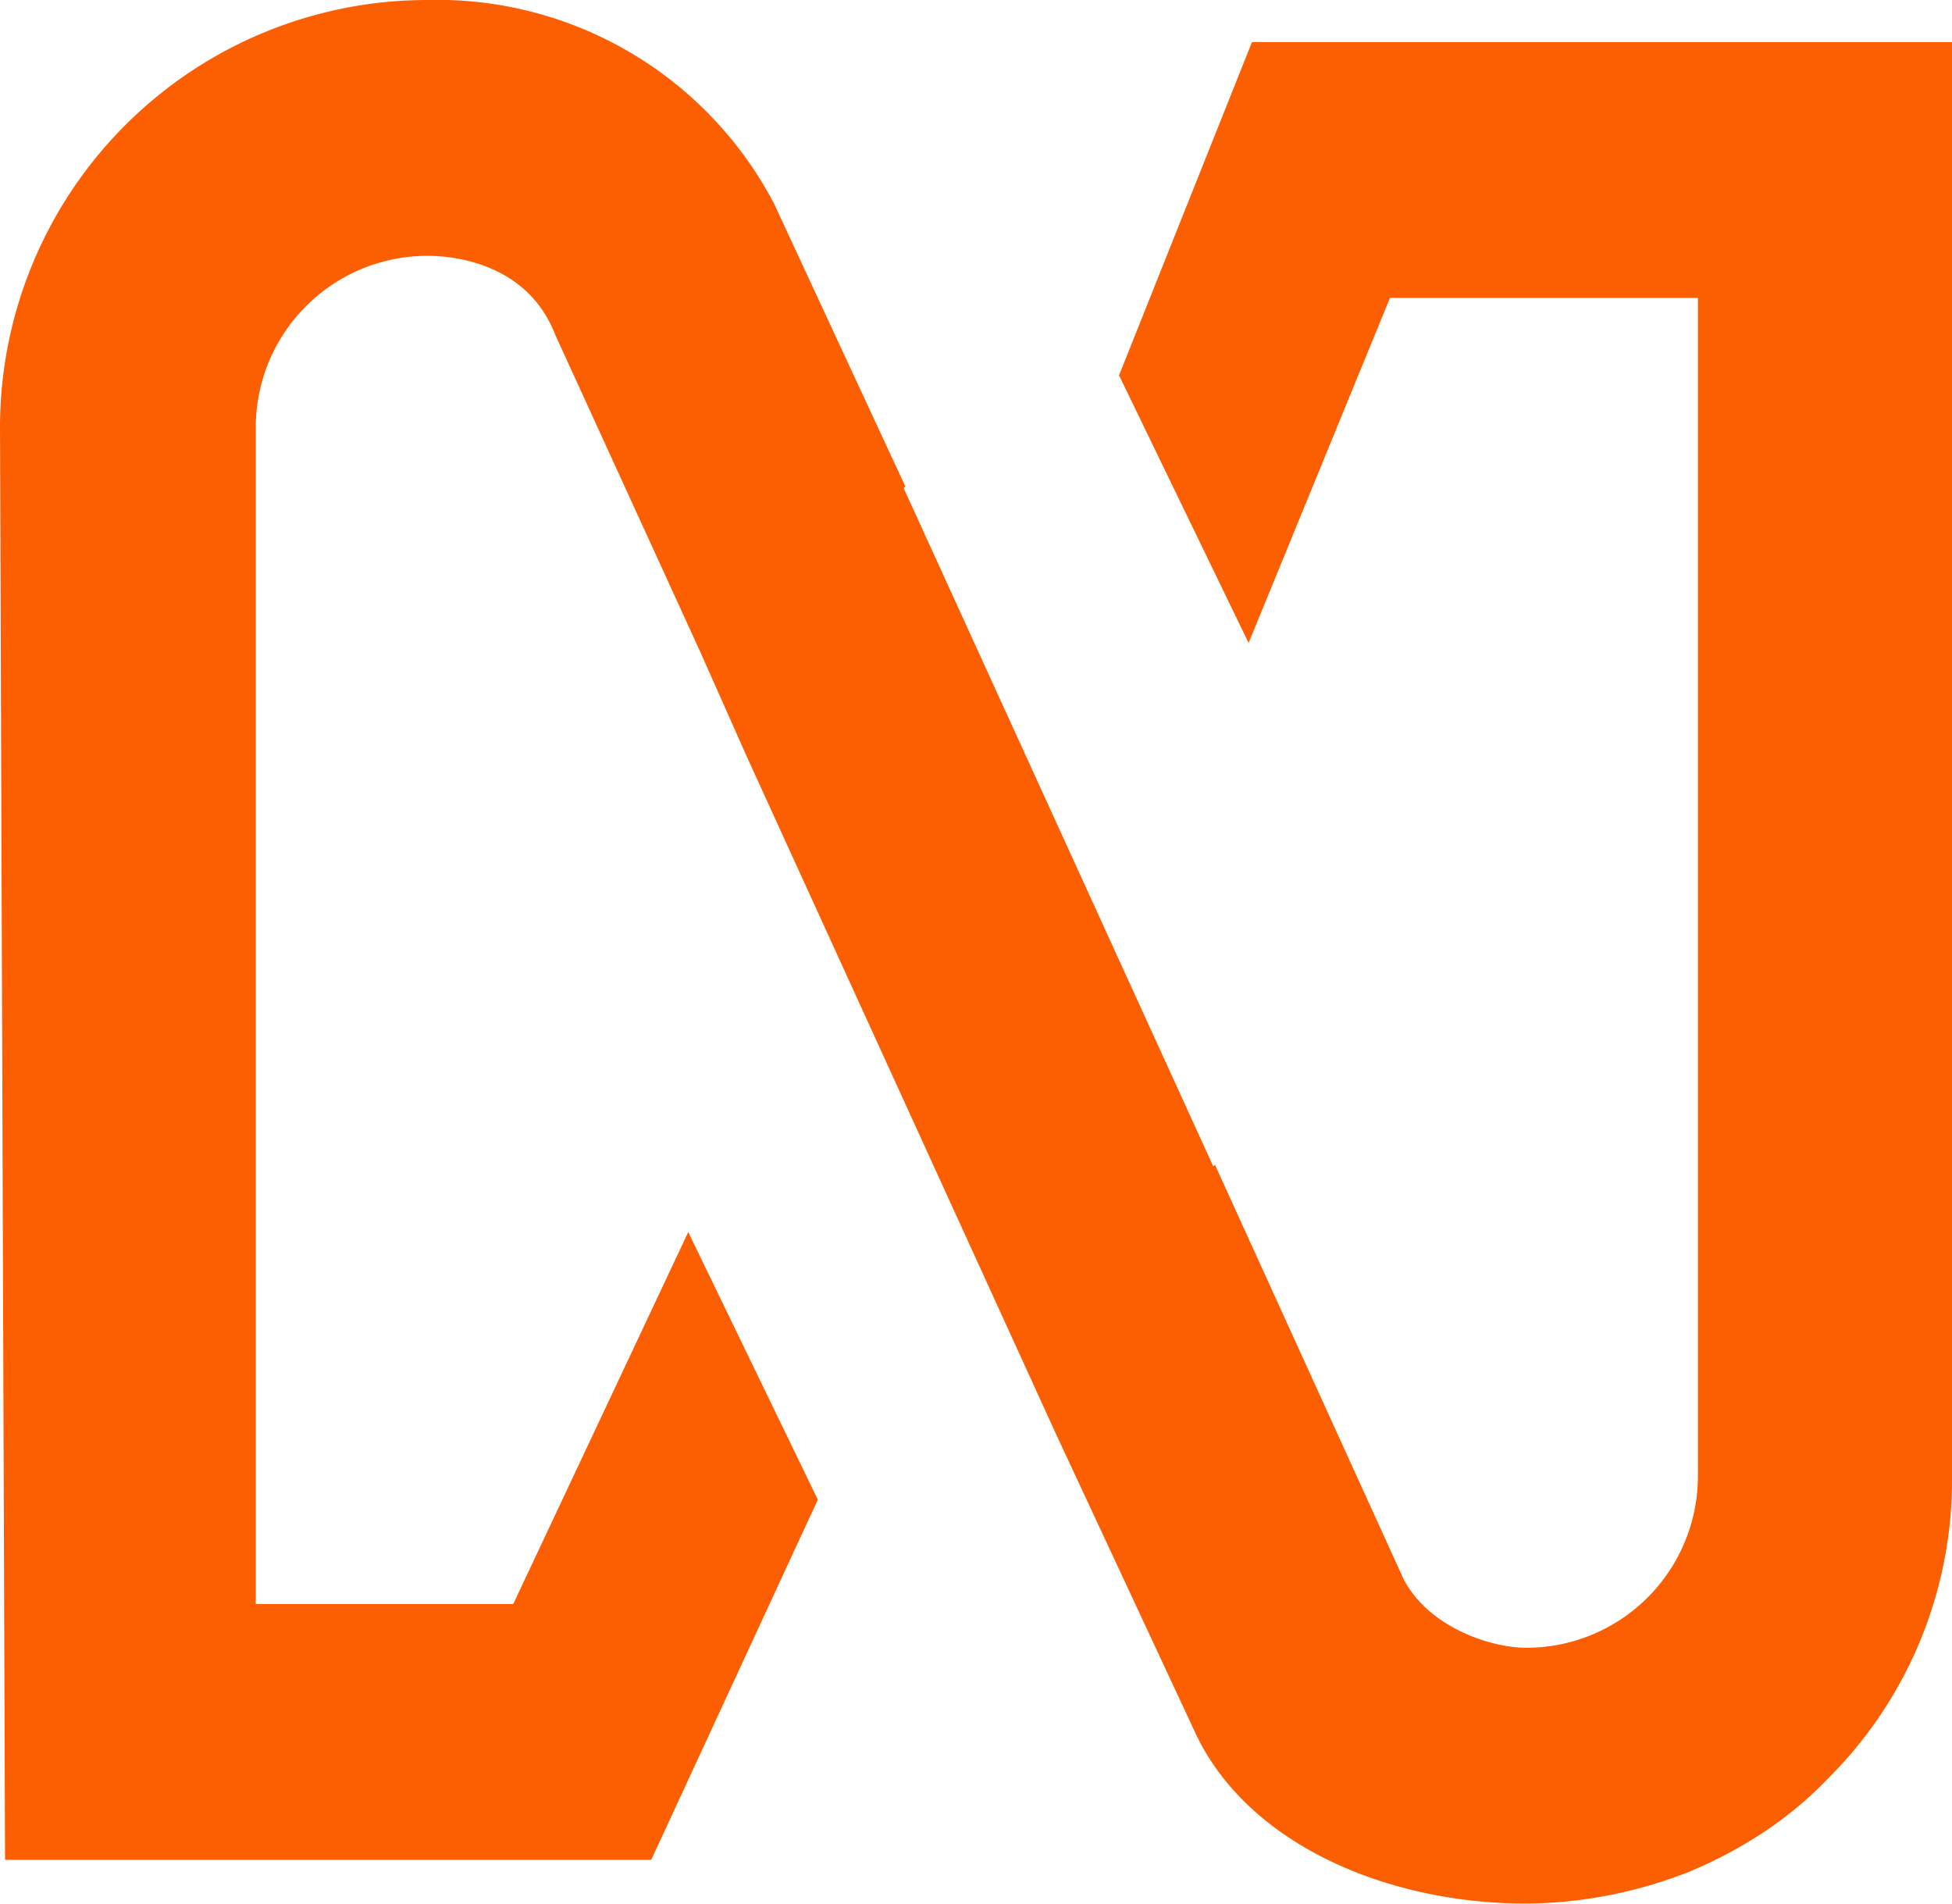 <svg xmlns="http://www.w3.org/2000/svg" viewBox="0 0 116 113.1"><path fill="#fc5e02" d="m74.4 2.5-7.9 19.8 7.7 15.9 8.4-20.5h18.3v70.1a10.2 10.2 0 0 1-10.2 10.1c-2.1 0-5.8-1.2-7.3-4.1L72.2 69.2l-.1.1L53.7 29l.1-.1L46 12.1A22.6 22.6 0 0 0 25.4 0 25.4 25.4 0 0 0 0 25.3l.3 85.2h38.4l9.9-21.4-7.7-15.9-10.4 22.1H15.2v-70a10.2 10.2 0 0 1 10.2-10.1c1.3 0 5.9.3 7.6 4.7l8.6 18.8 2.8 6.3 18.4 40.3 8.3 17.8c3.2 6.6 11.5 10 19.6 10a27 27 0 0 0 9.7-1.9c3.1-1.3 5.9-3.1 8.2-5.5a25 25 0 0 0 7.4-17.9V2.5Z"/></svg>
